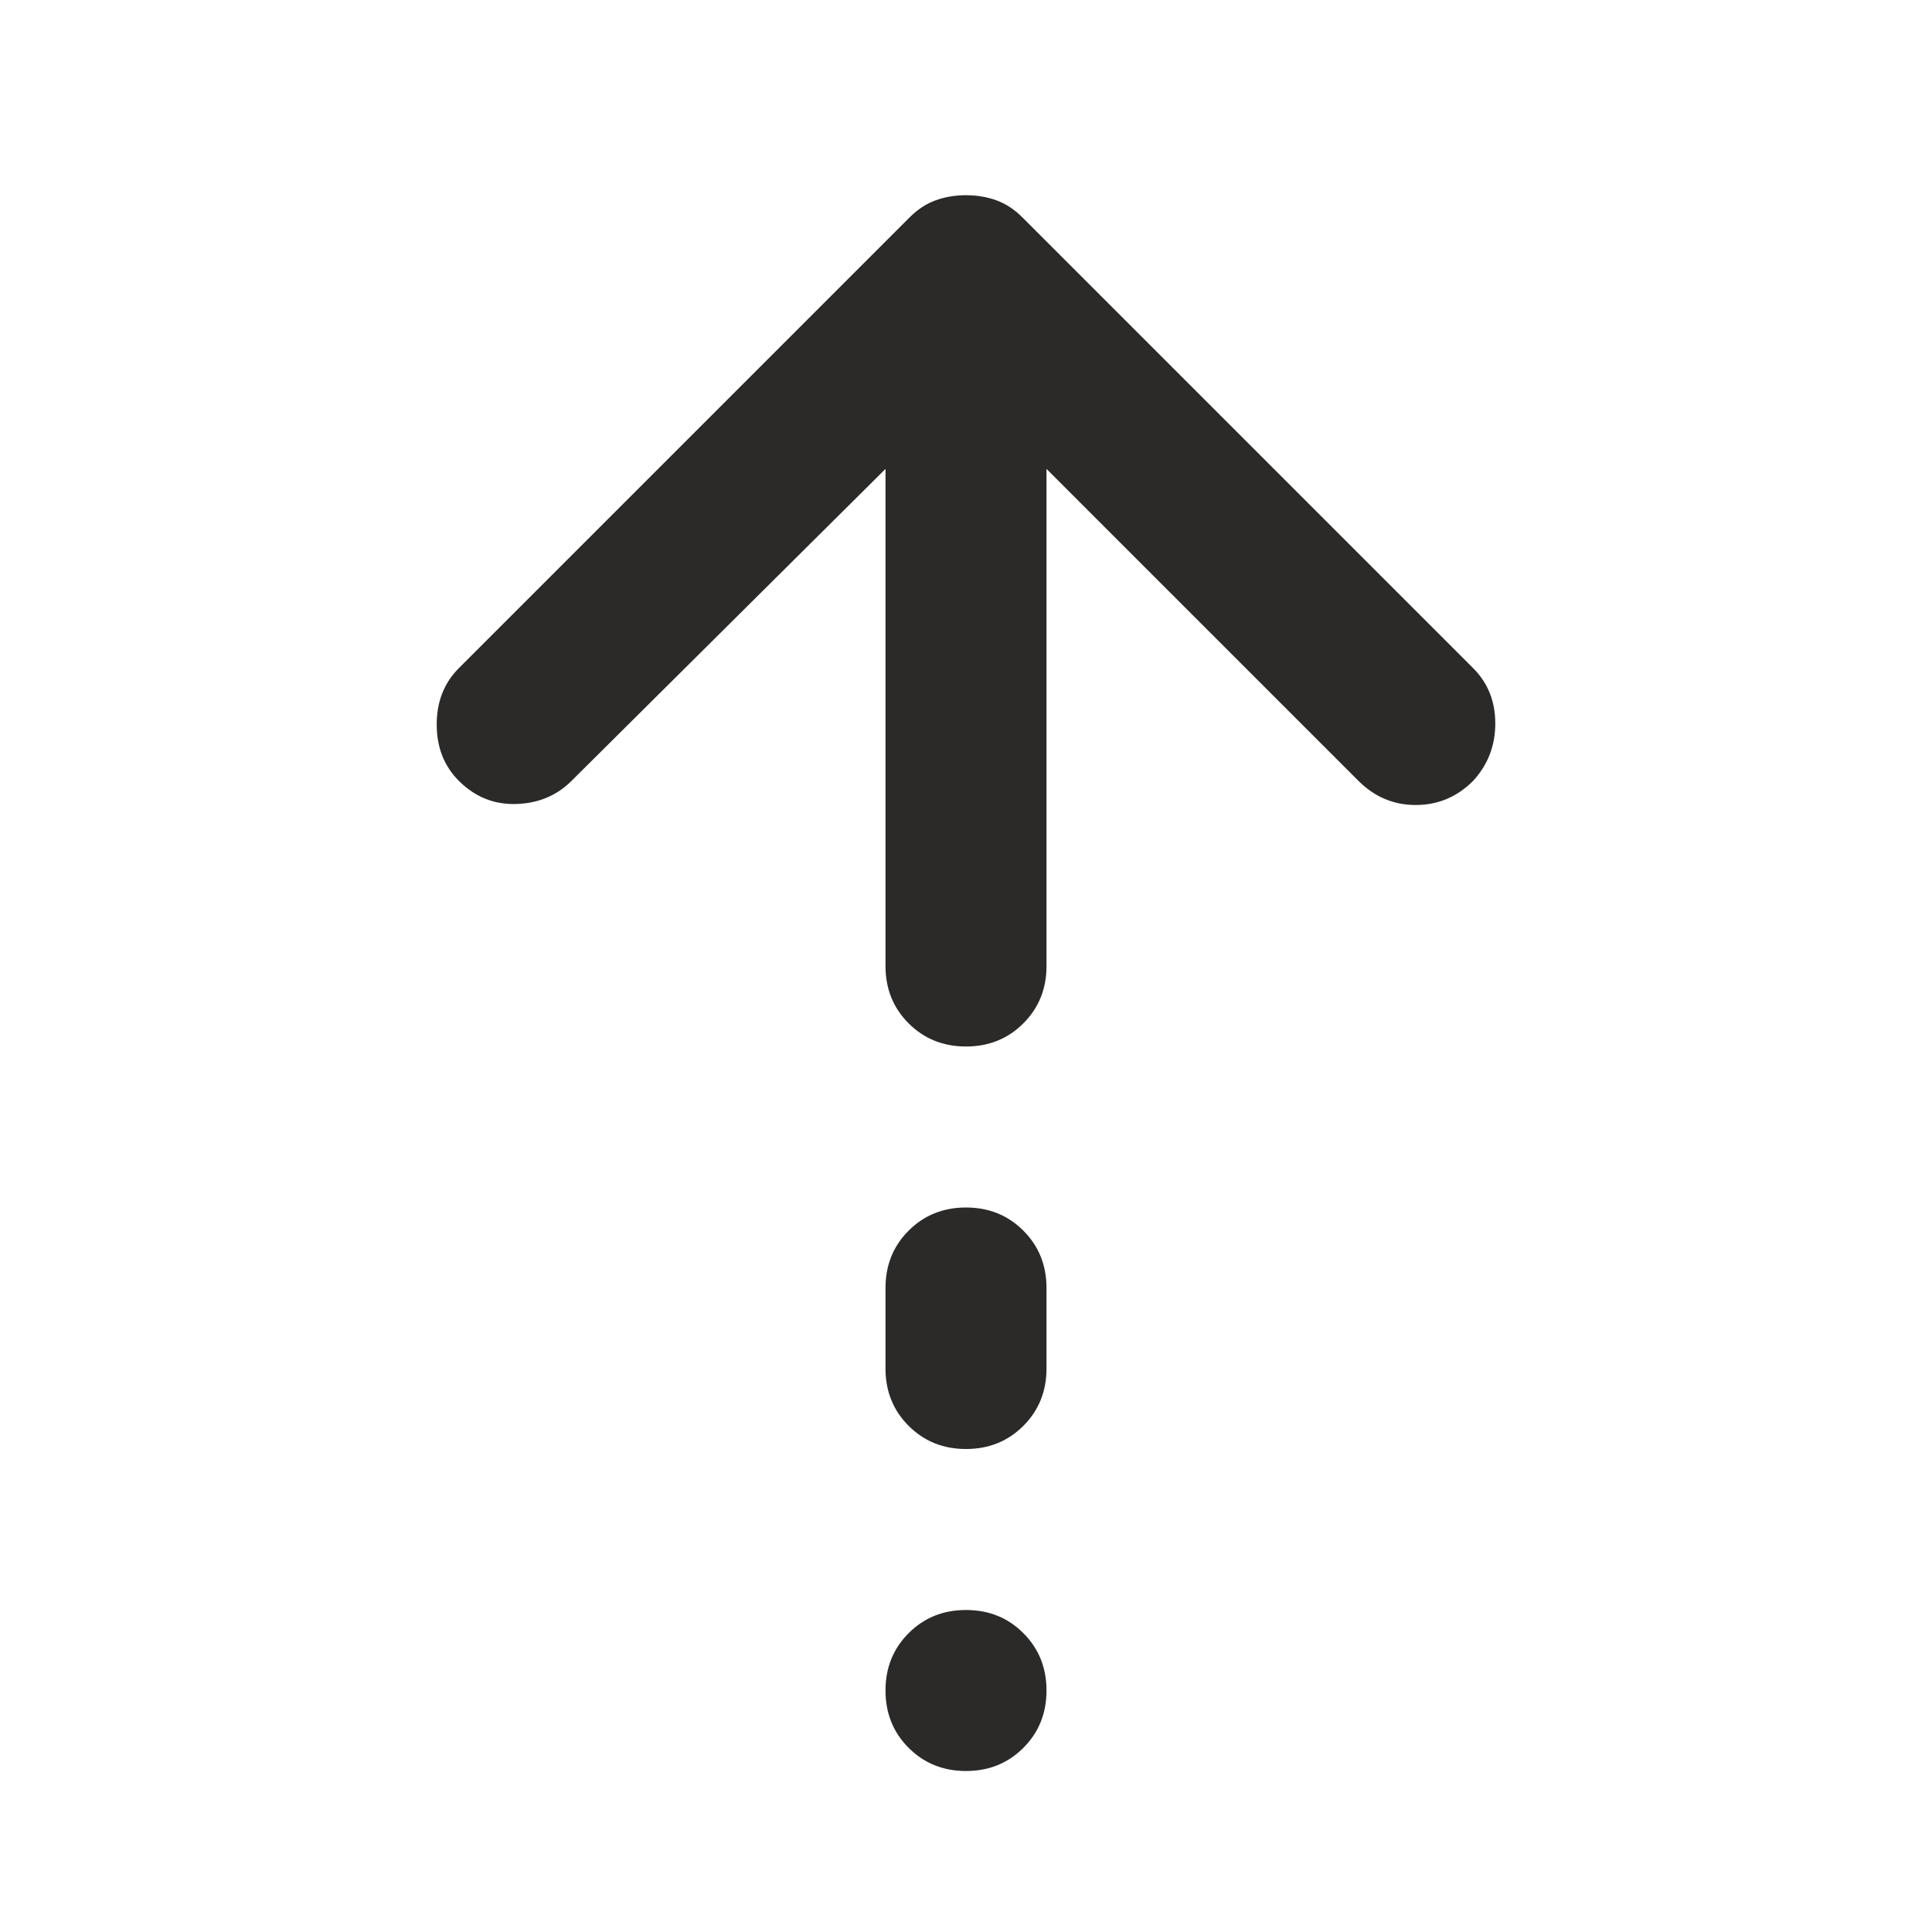 <svg xmlns="http://www.w3.org/2000/svg" height="24px" viewBox="0 -960 960 960" width="24px"
  fill="#2b2a28">
  <path
    d="M480-440q-17 0-28.5-11.5T440-480v-247L284-572q-11 11-27.5 11.5T228-572q-11-11-11-28t11-28l224-224q6-6 13-8.5t15-2.5q8 0 15 2.5t13 8.5l224 224q11 11 11 27.5T732-572q-12 12-28.5 12T675-572L520-727v247q0 17-11.5 28.5T480-440Zm0 200q-17 0-28.5-11.5T440-280v-40q0-17 11.5-28.5T480-360q17 0 28.5 11.5T520-320v40q0 17-11.5 28.5T480-240Zm0 160q-17 0-28.5-11.5T440-120q0-17 11.5-28.5T480-160q17 0 28.5 11.5T520-120q0 17-11.5 28.5T480-80Z" />
</svg>